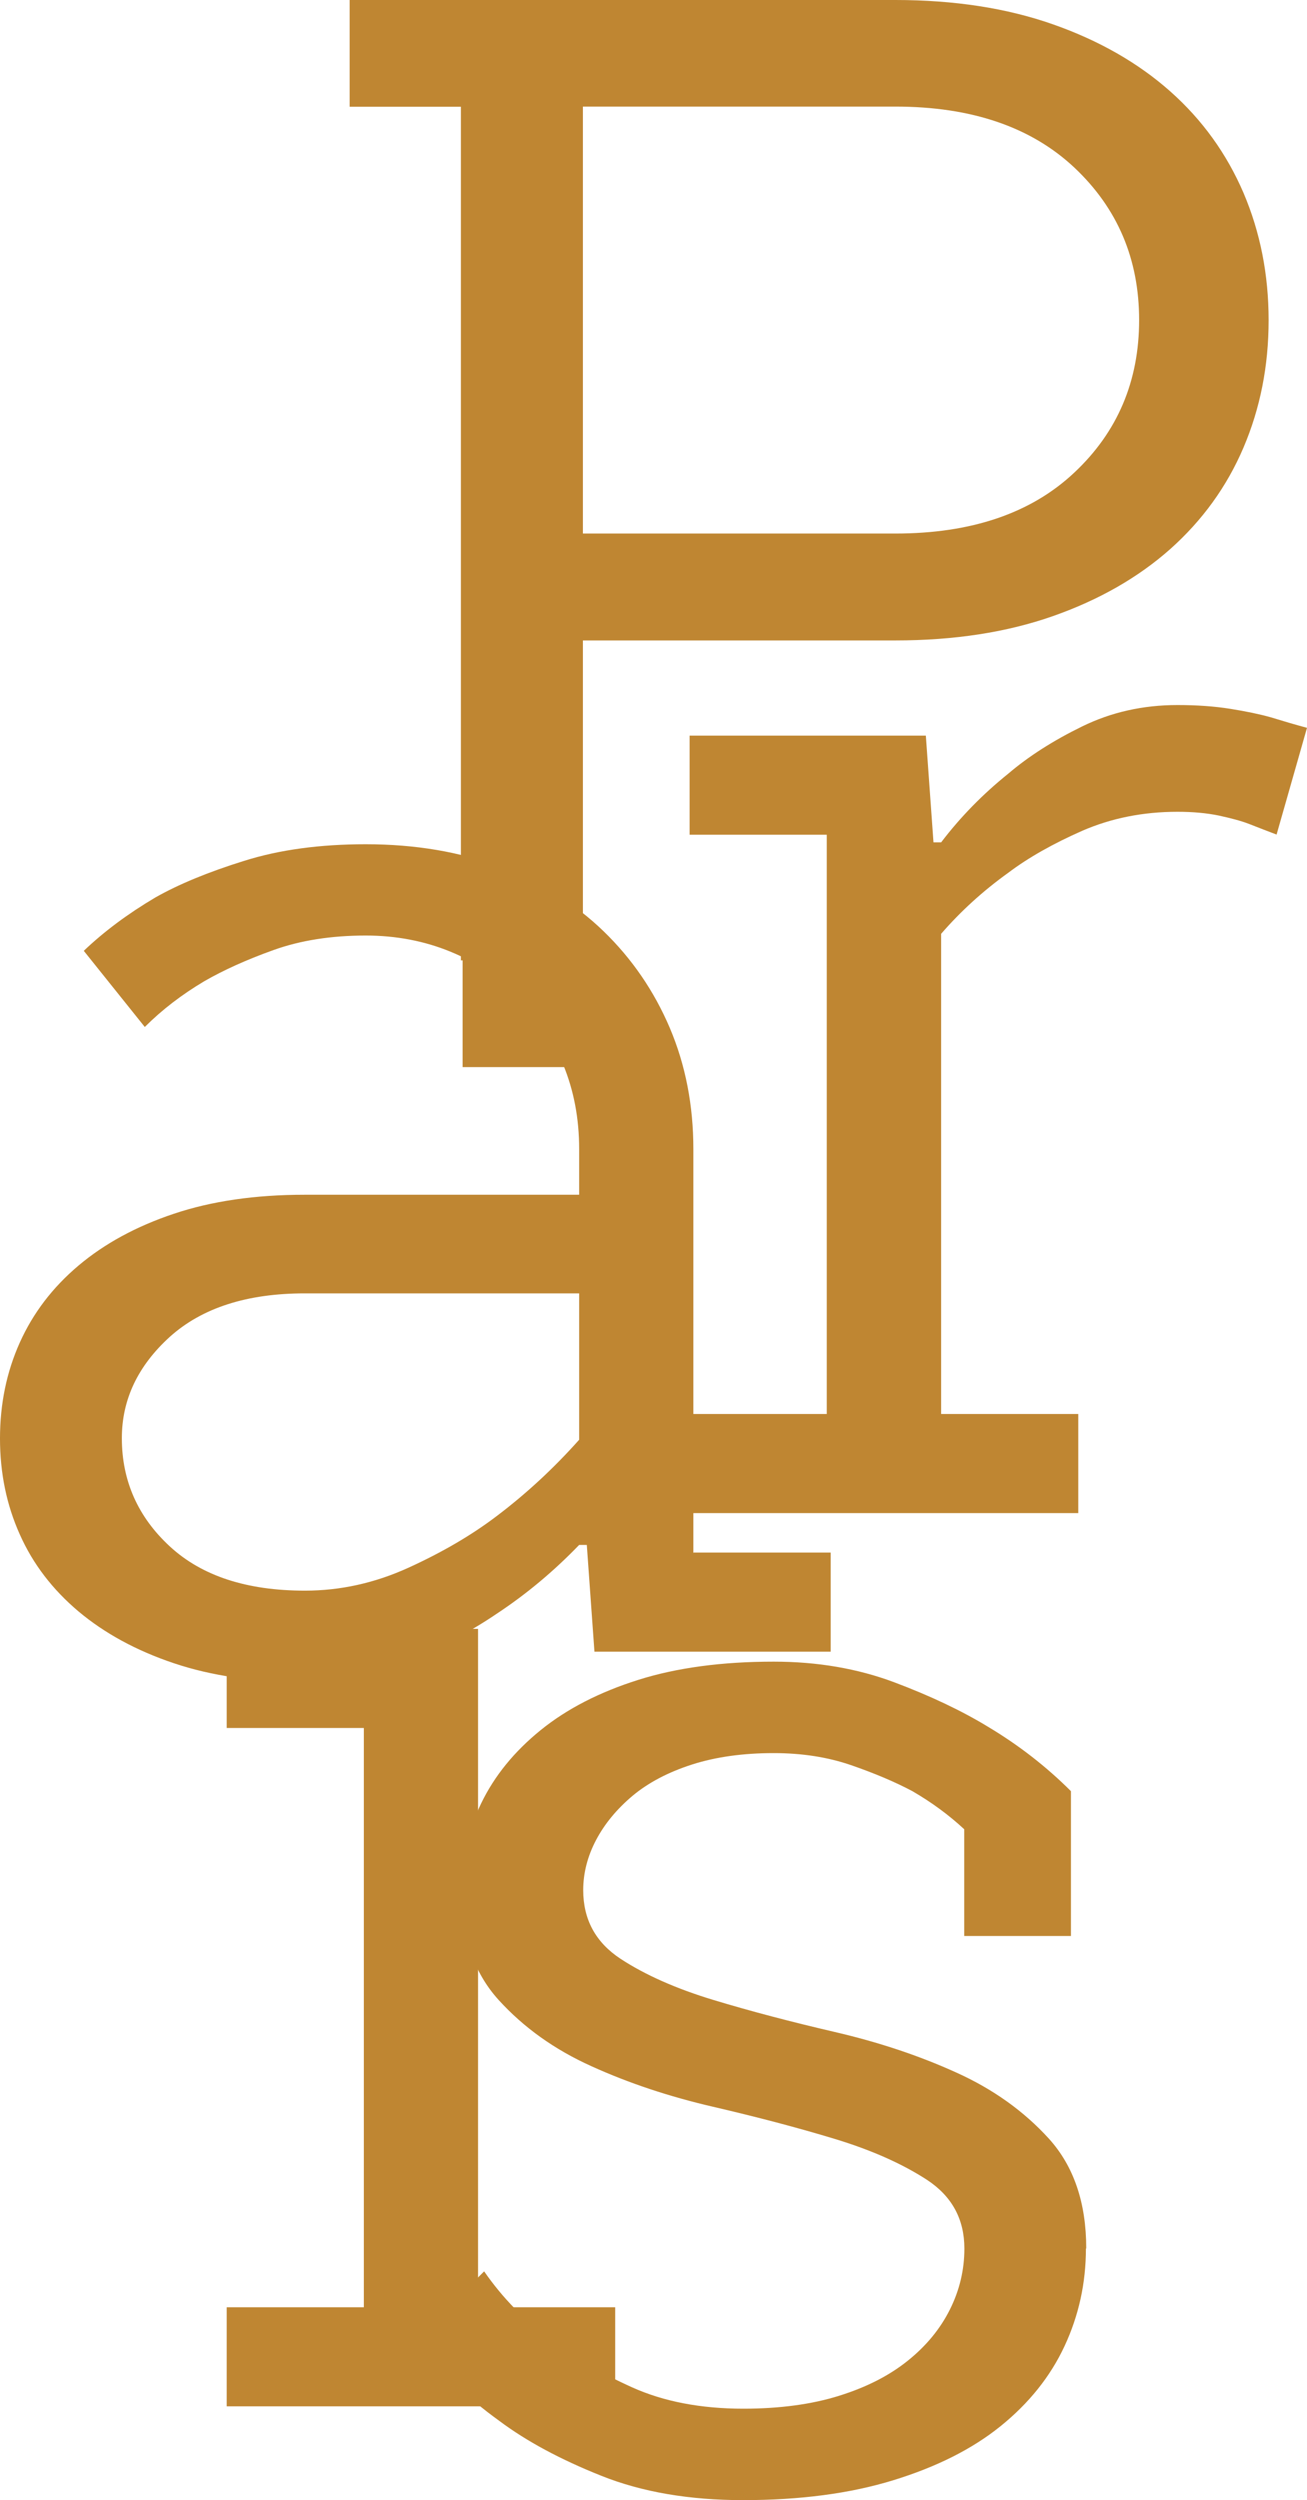 <?xml version="1.0" encoding="UTF-8"?><svg id="Layer_2" xmlns="http://www.w3.org/2000/svg" viewBox="0 0 83.77 160.21"><defs><style>.cls-1{fill:#bf8632;}</style></defs><g id="Layer_1-2"><path class="cls-1" d="m37.36,61.54h-.11v6.84h-7.6v-6.84h-.11V6.84h-7.13V0h34.97c3.78,0,7.15.52,10.11,1.56,2.96,1.04,5.47,2.48,7.52,4.3,2.05,1.82,3.61,3.99,4.69,6.5,1.07,2.51,1.61,5.23,1.61,8.16s-.54,5.65-1.61,8.16c-1.07,2.51-2.64,4.67-4.69,6.5-2.05,1.82-4.56,3.26-7.52,4.3-2.96,1.04-6.33,1.56-10.11,1.56h-20.02v20.51Zm0-27.35h20.02c4.88,0,8.71-1.3,11.48-3.91,2.77-2.6,4.15-5.86,4.15-9.77s-1.38-7.16-4.15-9.77c-2.77-2.6-6.59-3.91-11.48-3.91h-20.02v27.35Z"/><path class="cls-1" d="m44.45,99.49h8.79v6.35h-15.14l-.49-6.84h-.49c-1.63,1.69-3.39,3.16-5.27,4.4-1.63,1.11-3.52,2.12-5.67,3.03-2.15.91-4.36,1.37-6.64,1.37-3.19,0-5.99-.41-8.4-1.22-2.41-.81-4.44-1.92-6.11-3.32-1.66-1.4-2.92-3.04-3.76-4.93-.85-1.89-1.27-3.94-1.27-6.15s.42-4.26,1.27-6.15c.85-1.89,2.1-3.53,3.76-4.93,1.66-1.4,3.69-2.51,6.11-3.32,2.41-.81,5.21-1.22,8.4-1.22h17.58v-2.93c0-1.95-.34-3.76-1.03-5.42-.68-1.66-1.65-3.11-2.88-4.35-1.24-1.24-2.69-2.2-4.35-2.88-1.66-.68-3.47-1.03-5.42-1.03-2.21,0-4.18.31-5.91.93-1.73.62-3.21,1.29-4.44,2-1.43.85-2.7,1.82-3.81,2.93l-3.91-4.88c1.3-1.24,2.83-2.38,4.59-3.42,1.5-.85,3.39-1.63,5.67-2.34,2.28-.72,4.88-1.07,7.81-1.07,3.19,0,6.07.49,8.65,1.47,2.57.98,4.77,2.34,6.59,4.1,1.82,1.76,3.24,3.83,4.25,6.2,1.01,2.38,1.51,4.97,1.51,7.77v25.89Zm-24.91,2.44c2.28,0,4.49-.49,6.64-1.47,2.15-.98,4.04-2.08,5.67-3.32,1.89-1.43,3.65-3.06,5.27-4.88v-9.38h-17.58c-3.71,0-6.59.93-8.65,2.78-2.05,1.86-3.08,4.02-3.08,6.5,0,2.73,1.03,5.05,3.08,6.94,2.05,1.89,4.93,2.83,8.65,2.83Z"/><path class="cls-1" d="m81.82,53.48c-.52-.2-1.11-.42-1.76-.68-.52-.2-1.17-.37-1.95-.54-.78-.16-1.66-.24-2.64-.24-2.21,0-4.25.41-6.11,1.22-1.86.82-3.44,1.71-4.74,2.69-1.63,1.17-3.06,2.48-4.3,3.91v30.77h8.79v6.35h-24.91v-6.35h8.79v-37.12h-8.79v-6.35h15.14l.49,6.84h.49c1.24-1.63,2.67-3.09,4.3-4.4,1.3-1.11,2.88-2.12,4.74-3.03,1.86-.91,3.89-1.37,6.11-1.37,1.24,0,2.36.08,3.37.24,1.01.16,1.87.34,2.59.54.85.26,1.63.49,2.34.68l-1.95,6.84Z"/><path class="cls-1" d="m30.64,104.38v43.47h8.79v6.35H14.53v-6.35h8.79v-37.12h-8.79v-6.35h16.12Z"/><path class="cls-1" d="m69.6,144.09c0,2.21-.46,4.3-1.37,6.25-.91,1.95-2.28,3.66-4.1,5.13-1.82,1.47-4.12,2.62-6.89,3.47-2.77.85-5.98,1.27-9.62,1.27-3.45,0-6.48-.52-9.08-1.56-2.61-1.04-4.79-2.21-6.54-3.52-2.08-1.5-3.88-3.22-5.37-5.18l4.4-4.4c1.17,1.69,2.6,3.16,4.3,4.4,1.43,1.11,3.16,2.12,5.18,3.03,2.02.91,4.4,1.37,7.13,1.37,2.34,0,4.4-.28,6.15-.83,1.76-.55,3.22-1.3,4.4-2.25,1.17-.94,2.07-2.03,2.69-3.27.62-1.24.93-2.54.93-3.91,0-1.89-.8-3.35-2.39-4.4-1.6-1.04-3.58-1.92-5.96-2.64-2.38-.72-4.97-1.4-7.77-2.05-2.8-.65-5.39-1.51-7.77-2.59-2.38-1.07-4.36-2.49-5.96-4.25-1.6-1.76-2.39-4.1-2.39-7.03,0-1.95.42-3.81,1.27-5.57.85-1.76,2.12-3.32,3.81-4.69,1.69-1.37,3.78-2.44,6.25-3.22,2.47-.78,5.37-1.17,8.69-1.17,2.8,0,5.37.44,7.72,1.32,2.34.88,4.36,1.84,6.06,2.88,1.95,1.17,3.71,2.54,5.27,4.1v9.28h-6.84v-6.84c-.98-.91-2.08-1.72-3.32-2.44-1.11-.59-2.41-1.14-3.91-1.66-1.5-.52-3.16-.78-4.98-.78-1.95,0-3.7.24-5.23.73-1.53.49-2.8,1.16-3.81,2-1.01.85-1.79,1.79-2.34,2.83-.55,1.04-.83,2.12-.83,3.22,0,1.89.8,3.35,2.39,4.4,1.59,1.04,3.58,1.92,5.96,2.64,2.38.72,4.97,1.4,7.77,2.05,2.8.65,5.39,1.51,7.77,2.59,2.38,1.07,4.36,2.49,5.96,4.25,1.59,1.76,2.39,4.1,2.39,7.03Z"/></g></svg>